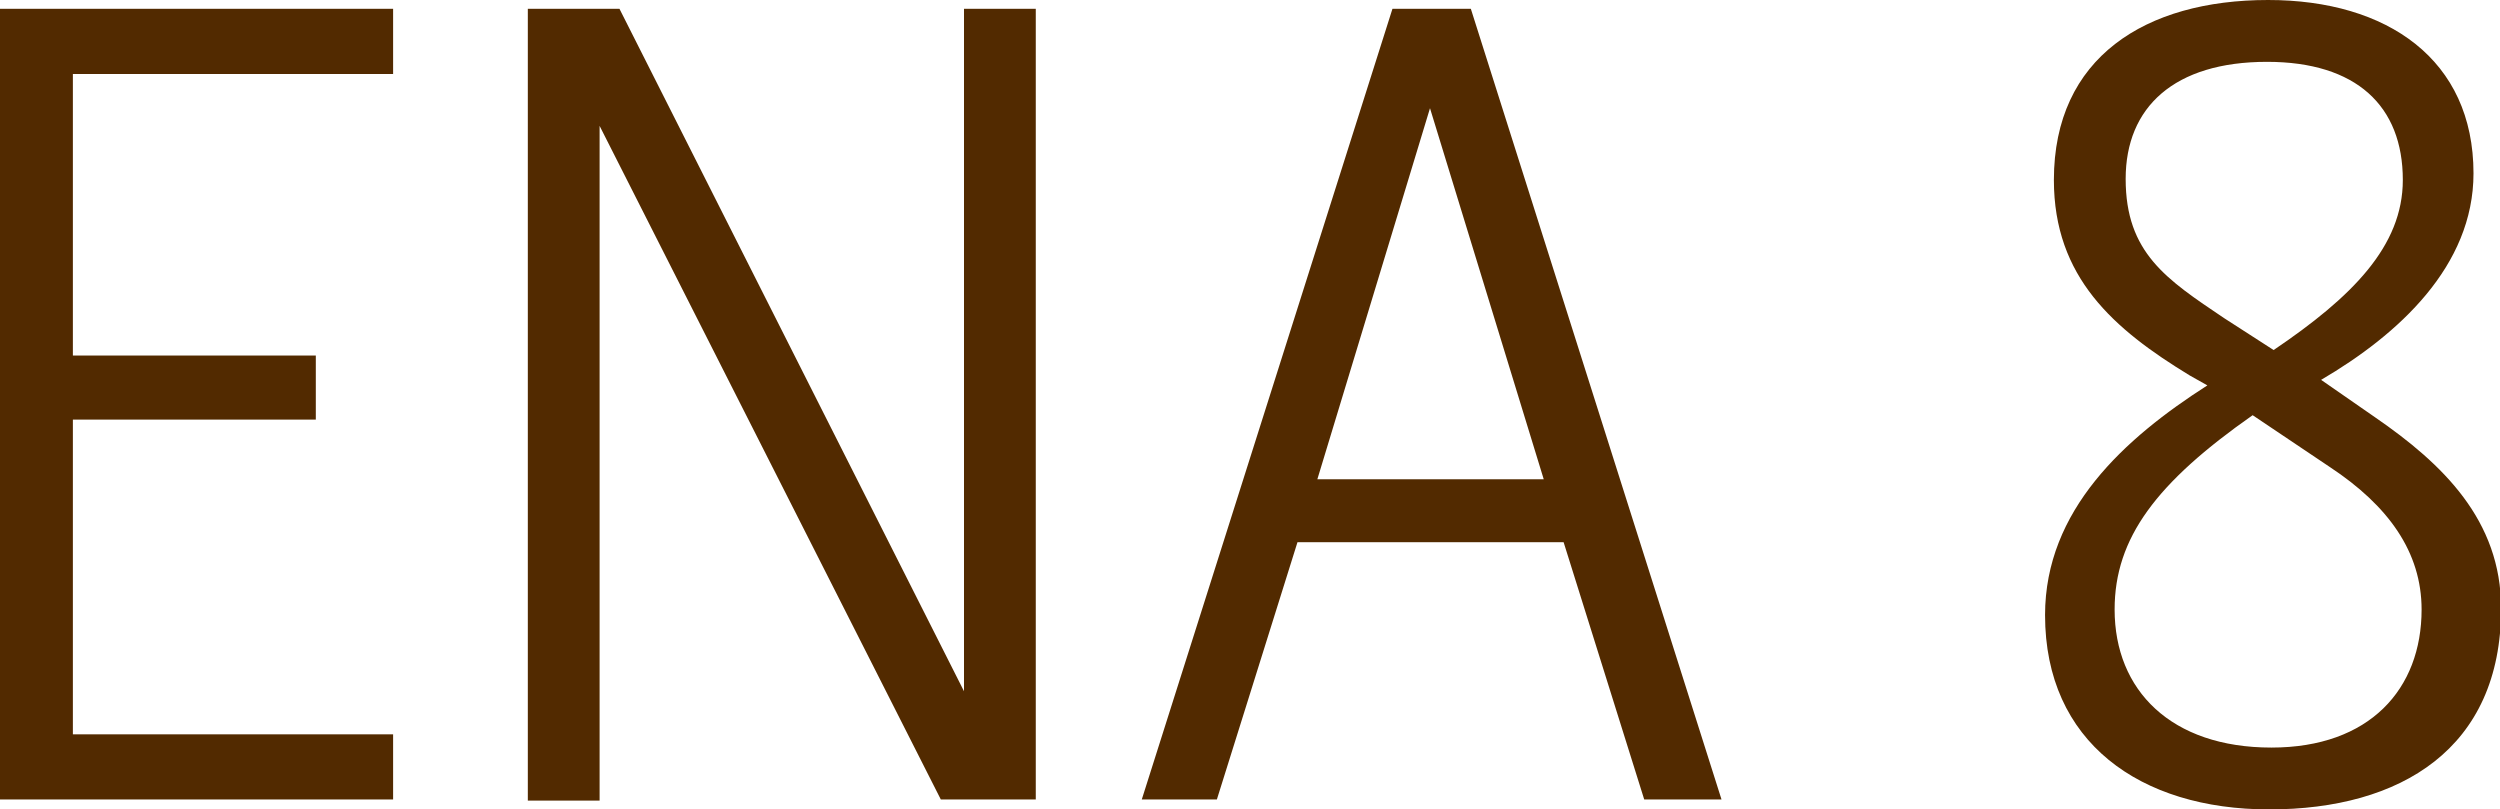 <?xml version="1.0" encoding="utf-8"?>
<!-- Generator: Adobe Illustrator 26.0.1, SVG Export Plug-In . SVG Version: 6.00 Build 0)  -->
<svg version="1.1" xmlns="http://www.w3.org/2000/svg" xmlns:xlink="http://www.w3.org/1999/xlink" x="0px" y="0px"
	 viewBox="0 0 226.4 73.3" style="enable-background:new 0 0 226.4 73.3;" xml:space="preserve">
<style type="text/css">
	.st0{fill:#522A00;}
	.st1{display:none;}
	.st2{display:inline;}
</style>
<g id="Ebene_1">
	<g>
		<path class="st0" d="M0,0.8h35.6v5.9h-29v25.5h22V38h-22v28.5h29v5.9H0V0.8z"/>
		<path class="st0" d="M47.8,0.8h8.3l31.2,61.8V0.8h6.5v71.6h-8.6L54.3,11.4v61.1h-6.5V0.8z"/>
		<path class="st0" d="M126.1,0.8h7.1l22.7,71.6h-7l-7.3-23.3h-24.1l-7.3,23.3h-6.8L126.1,0.8z M139.8,43.4L129.5,9.8l-10.2,33.6
			H139.8z"/>
		<path class="st0" d="M198.3,34c-6.9-4.2-12.3-8.9-12.3-17.7C186,5.2,194.3,0,205.4,0c10.8,0,18.6,5.4,18.6,15.7
			c0,8.4-6.8,14.6-13.8,18.7l4.9,3.4c6.1,4.2,11.4,9.3,11.4,17.3c0,12.7-9.1,18.2-21,18.2c-11.7,0-20.3-6.1-20.3-17.6
			c0-9.5,7.2-16,14.7-20.8L198.3,34z M204,37.6c-8.7,6.1-12.5,11.1-12.5,17.6c0,7.3,5.1,12.5,14.2,12.5c8.9,0,13.6-5.3,13.6-12.5
			c0-5.2-3-9.4-8.3-12.9L204,37.6z M205.9,31.7c7.1-4.8,11.7-9.4,11.7-15.4c0-6.7-4.2-10.7-12.3-10.7c-8.4,0-12.8,4.1-12.8,10.6
			c0,6.7,3.7,9.1,8.9,12.6L205.9,31.7z"/>
	</g>
</g>
<g id="Ebene_2" class="st1">
	<g class="st2">
		<path class="st0" d="M3.6,2C7,1.7,14.1,1.2,18.1,1.2c19.7,0,35.7,7.8,35.7,35.1c0,28.3-15.5,37.1-35.7,37.1
			c-4.5,0-10.2-0.3-14.5-0.8V2z M19.6,67.5C38.1,67.5,47,55.9,47,36.9c0-12.7-3.9-21.5-11.2-25.9c-4.1-2.5-10.2-4-17.2-4h-8.6v60.5
			H19.6z"/>
		<path class="st0" d="M98.5,71.8c-4.3,0.9-8.6,1.5-13,1.5c-16.2,0-22.1-9.7-22.1-25.1c0-18.3,8-26.9,19.6-26.9
			c12.8,0,17.3,9.4,17.3,20.8c0,1.5-0.3,6.3-0.3,6.3H69.8c0,13.7,5.5,19.4,17.1,19.4c2.9,0,7.6-0.5,11.6-1.3V71.8z M93.9,42.9
			c0-0.7,0.1-2,0.1-2.7c0-8.5-3.9-13.4-11.4-13.4c-7.1,0-12.2,6.3-12.7,16.1H93.9z"/>
		<path class="st0" d="M109.1,66.5c3.4,0.9,7.4,1.3,11.2,1.3c7.5,0,11.5-2.8,11.5-7.9c0-3.5-2.1-6.5-5.8-8.4l-7.7-4
			c-5.8-3-9.5-7.1-9.5-13.3c0-9.2,6.3-12.9,16.1-12.9c3.9,0,7.6,0.6,10,1.2v5.3c-3.1-0.7-6.3-1.1-9.2-1.1c-7.1,0-10.7,2.2-10.7,6.9
			c0,3.4,1.9,6.4,6.5,8.8l7.7,4c5,2.6,8.8,6.8,8.8,13.1c0,11.1-8.3,13.8-18,13.8c-2.9,0-7.6-0.4-10.9-1.2V66.5z"/>
		<path class="st0" d="M149.1,9.2c0-4.1,1.9-4.9,4.1-4.9c2.2,0,4.1,0.7,4.1,4.8c0,4.1-2,4.9-4.2,4.9S149.1,13.3,149.1,9.2z
			 M150.1,22.2h6.1v50.3h-6.1V22.2z"/>
		<path class="st0" d="M175.7,88.2c2.4,0.8,6.3,1.4,9.9,1.4c12.4,0,16.2-4.2,16.2-14.6v-4.6c-2.6,1.5-7.5,2.9-11.2,2.9
			c-16.9,0-22.1-12.3-22.1-25.3c0-13.1,5.9-26.7,22.3-26.7c3.7,0,8,1.1,11.3,3.4l0.8-2.6h5v53c0,8.8-2.5,13.6-7.1,16.5
			c-4.4,2.8-10.6,3.4-14.3,3.4c-3.6,0-8.3-0.7-10.8-1.6V88.2z M201.8,30.5c-2.1-2.2-6.5-3.6-10.4-3.6c-10.4,0-16.6,8-16.6,20.9
			c0,12,4.9,20.1,16.9,20.1c3.1,0,7-0.9,10.1-2.5V30.5z"/>
		<path class="st0" d="M222.9,22.2h4.8l0.9,3.8c4.2-2.5,9.8-4.6,14.2-4.6c5.5,0,10.4,1.3,13.3,5c2.3,2.9,3.3,6.1,3.3,13.8v32.4h-6.1
			V39.6c0-7.6-1.8-12.8-11.2-12.8c-4,0-9.7,2-13.1,4.1v41.5h-6.1V22.2z"/>
		<path class="st0" d="M321.7,68.9c-6.4,3.6-9.5,4.4-14.3,4.4c-8,0-14.2-4.8-14.2-14.3c0-9.3,5-14.6,13-15.4c4-0.4,15-1,15-1v-5.9
			c0-6.4-2.3-9.9-9.8-9.9c-2.9,0-7.5,0.7-10.3,1.7v-5.3c2.4-0.9,7.1-1.9,11.1-1.9c5.1,0,9.1,1.4,11.2,3.5c2.3,2.4,3.9,5.6,3.9,13.7
			v34h-4.5L321.7,68.9z M321.2,47.8c0,0-9.7,0.4-12.4,0.8c-6.8,1-9.4,4.5-9.4,9.5c0,6.1,2.7,9.7,9.8,9.7c3.4,0,9.6-2.5,12-4.5V47.8z
			"/>
		<path class="st0" d="M372.3,71.9c-3.1,1-5.1,1.4-9.9,1.4c-14.7,0-23.2-8.2-23.2-25.1c0-18.3,8.9-26.9,23.6-26.9
			c3.6,0,7,0.4,9.5,1.1v5.4c-2.9-0.7-5.9-1-8.8-1c-12.6,0-18,7.8-18,20.7s5.6,20.3,17.3,20.3c2.2,0,6.7-0.4,9.5-1.2V71.9z"/>
		<path class="st0" d="M412.8,71.9c-3.1,1-5.1,1.4-9.9,1.4c-14.7,0-23.2-8.2-23.2-25.1c0-18.3,8.9-26.9,23.6-26.9
			c3.6,0,7,0.4,9.5,1.1v5.4c-2.9-0.7-5.9-1-8.8-1c-12.6,0-18,7.8-18,20.7s5.6,20.3,17.3,20.3c2.2,0,6.7-0.4,9.5-1.2V71.9z"/>
		<path class="st0" d="M419.4,47.3c0-17.1,8.6-26,21-26c12.4,0,21,8.9,21,26s-8.6,26-21,26C428,73.3,419.4,64.4,419.4,47.3z
			 M455,47.3C455,36,450.3,27,440.4,27c-10,0-14.7,9-14.7,20.4s4.7,20.5,14.7,20.5C450.3,67.8,455,58.7,455,47.3z"/>
		<path class="st0" d="M473.5,22.2h4.8l0.9,3.8c4.2-2.5,9.8-4.6,14.2-4.6c5.5,0,10.4,1.4,13.3,5.1l0.6,0.8l2.3-1.3
			c4.3-2.4,9.8-4.6,14.2-4.6c5.5,0,10.4,1.4,13.3,5.1c2.3,2.9,3.3,6,3.3,13.7v32.4h-6.1V39.6c0-7.6-1.8-12.8-11.2-12.8
			c-4,0-9.8,1.9-13.1,4.1l-0.8,0.5c0.5,2.1,0.8,4.8,0.8,8.7v32.4h-6.1V39.6c0-7.6-1.8-12.8-11.2-12.8c-4,0-9.7,2-13.1,4.1v41.5h-6.1
			V22.2z"/>
		<path class="st0" d="M555.5,22.2h5.1l0.7,2.6c2.6-1.7,7.7-3.4,11.5-3.4c16.9,0,22.2,12.3,22.2,25.3c0,13.1-6,26.7-22.4,26.7
			c-3.6,0-7.7-1.3-11-3.1v24.9h-6.1V22.2z M561.6,64.1c2.1,2.2,6.5,3.7,10.4,3.7c10.4,0,16.7-8,16.7-20.9c0-12-4.9-20.1-16.9-20.1
			c-3.1,0-7.1,1.1-10.2,2.7V64.1z"/>
		<path class="st0" d="M607.1,0h6.1v72.5h-6.1V0z"/>
		<path class="st0" d="M627.5,9.2c0-4.1,1.9-4.9,4.1-4.9c2.2,0,4.1,0.7,4.1,4.8c0,4.1-2,4.9-4.2,4.9C629.3,14,627.5,13.3,627.5,9.2z
			 M628.5,22.2h6.1v50.3h-6.1V22.2z"/>
		<path class="st0" d="M697.6,68.9c-6.4,3.6-9.5,4.4-14.3,4.4c-8,0-14.2-4.8-14.2-14.3c0-9.3,5-14.6,13-15.4c4-0.4,15-1,15-1v-5.9
			c0-6.4-2.3-9.9-9.8-9.9c-2.9,0-7.5,0.7-10.3,1.7v-5.3c2.4-0.9,7.1-1.9,11.1-1.9c5.1,0,9.1,1.4,11.2,3.5c2.3,2.4,3.9,5.6,3.9,13.7
			v34h-4.5L697.6,68.9z M697.1,47.8c0,0-9.7,0.4-12.4,0.8c-6.8,1-9.4,4.5-9.4,9.5c0,6.1,2.7,9.7,9.8,9.7c3.4,0,9.6-2.5,12-4.5V47.8z
			"/>
		<path class="st0" d="M711.1,22.2h6.7l13.8,44.1l15.2-44.1h6.2l-17.7,50.3h-7.3L711.1,22.2z"/>
		<path class="st0" d="M792.9,71.8c-4.3,0.9-8.6,1.5-13,1.5c-16.2,0-22.1-9.7-22.1-25.1c0-18.3,8-26.9,19.6-26.9
			c12.8,0,17.3,9.4,17.3,20.8c0,1.5-0.3,6.3-0.3,6.3h-30.2c0,13.7,5.5,19.4,17.1,19.4c2.9,0,7.6-0.5,11.6-1.3V71.8z M788.3,42.9
			c0-0.7,0.1-2,0.1-2.7c0-8.5-3.9-13.4-11.4-13.4c-7.1,0-12.2,6.3-12.7,16.1H788.3z"/>
		<path class="st0" d="M836.6,71.9c-3.1,1-5.1,1.4-9.9,1.4c-14.7,0-23.2-8.2-23.2-25.1c0-18.3,8.9-26.9,23.6-26.9
			c3.6,0,7,0.4,9.5,1.1v5.4c-2.9-0.7-5.9-1-8.8-1c-12.6,0-18,7.8-18,20.7s5.6,20.3,17.3,20.3c2.2,0,6.7-0.4,9.5-1.2V71.9z"/>
		<path class="st0" d="M33.1,191.7c-3.1,1-5.1,1.4-9.9,1.4C8.5,193.1,0,184.9,0,168.1c0-18.3,8.9-26.9,23.6-26.9
			c3.6,0,7,0.4,9.5,1.1v5.4c-2.9-0.7-5.9-1-8.8-1c-12.6,0-18,7.8-18,20.7s5.6,20.3,17.3,20.3c2.2,0,6.7-0.4,9.5-1.2V191.7z"/>
		<path class="st0" d="M39.6,167.2c0-17.1,8.6-26,21-26s21,8.9,21,26s-8.6,26-21,26S39.6,184.2,39.6,167.2z M75.3,167.2
			c0-11.4-4.7-20.4-14.7-20.4s-14.7,9-14.7,20.4s4.7,20.5,14.7,20.5S75.3,178.6,75.3,167.2z"/>
		<path class="st0" d="M93.8,142h4.8l0.9,3.8c4.2-2.5,9.8-4.6,14.2-4.6c5.5,0,10.4,1.4,13.3,5.1l0.6,0.8l2.3-1.3
			c4.3-2.4,9.8-4.6,14.2-4.6c5.5,0,10.4,1.4,13.3,5.1c2.3,2.9,3.3,6,3.3,13.7v32.4h-6.1v-32.9c0-7.6-1.8-12.8-11.2-12.8
			c-4,0-9.8,1.9-13.1,4.1l-0.8,0.5c0.5,2.1,0.8,4.8,0.8,8.7v32.4h-6.1v-32.9c0-7.6-1.8-12.8-11.2-12.8c-4,0-9.7,2-13.1,4.1v41.5
			h-6.1V142z"/>
		<path class="st0" d="M175.3,142h4.8l0.9,3.8c4.2-2.5,9.8-4.6,14.2-4.6c5.5,0,10.4,1.4,13.3,5.1l0.6,0.8l2.3-1.3
			c4.3-2.4,9.8-4.6,14.2-4.6c5.5,0,10.4,1.4,13.3,5.1c2.3,2.9,3.3,6,3.3,13.7v32.4h-6.1v-32.9c0-7.6-1.8-12.8-11.2-12.8
			c-4,0-9.8,1.9-13.1,4.1l-0.8,0.5c0.5,2.1,0.8,4.8,0.8,8.7v32.4h-6.1v-32.9c0-7.6-1.8-12.8-11.2-12.8c-4,0-9.7,2-13.1,4.1v41.5
			h-6.1V142z"/>
		<path class="st0" d="M281.5,188.7c-6.4,3.6-9.5,4.4-14.3,4.4c-8,0-14.2-4.8-14.2-14.3c0-9.3,5-14.6,13-15.4c4-0.4,15-1,15-1v-5.9
			c0-6.4-2.3-9.9-9.8-9.9c-2.9,0-7.5,0.7-10.3,1.7v-5.3c2.4-0.9,7.1-1.9,11.1-1.9c5.1,0,9.1,1.4,11.2,3.5c2.3,2.4,3.9,5.6,3.9,13.7
			v34h-4.5L281.5,188.7z M281,167.7c0,0-9.7,0.4-12.4,0.8c-6.8,1-9.4,4.5-9.4,9.5c0,6.1,2.7,9.7,9.8,9.7c3.4,0,9.6-2.5,12-4.5V167.7
			z"/>
		<path class="st0" d="M301.9,142h4.8l0.9,3.8c4.2-2.5,9.8-4.6,14.2-4.6c5.5,0,10.4,1.3,13.3,5c2.3,2.9,3.3,6.1,3.3,13.8v32.4h-6.1
			v-32.9c0-7.6-1.8-12.8-11.2-12.8c-4,0-9.7,2-13.1,4.1v41.5h-6.1V142z"/>
		<path class="st0" d="M383.9,189.7c-2.6,1.7-7.7,3.4-11.5,3.4c-16.9,0-22.2-12.3-22.2-25.3c0-13.1,6-26.7,22.4-26.7
			c3.6,0,7.7,1.3,11,3.1v-24.5h6.1v72.5h-5.1L383.9,189.7z M383.6,150.4c-2.1-2.2-6.5-3.7-10.4-3.7c-10.4,0-16.7,8-16.7,20.9
			c0,12,4.9,20.1,16.9,20.1c3.1,0,7.1-1.1,10.2-2.7V150.4z"/>
		<path class="st0" d="M436.8,191.6c-4.3,0.9-8.6,1.5-13,1.5c-16.2,0-22.1-9.7-22.1-25.1c0-18.3,8-26.9,19.6-26.9
			c12.8,0,17.3,9.4,17.3,20.8c0,1.5-0.3,6.3-0.3,6.3h-30.2c0,13.7,5.5,19.4,17.1,19.4c2.9,0,7.6-0.5,11.6-1.3V191.6z M432.2,162.8
			c0-0.7,0.1-2,0.1-2.7c0-8.5-3.9-13.4-11.4-13.4c-7.1,0-12.2,6.3-12.7,16.1H432.2z"/>
		<path class="st0" d="M474.3,147.5h-6.1v-4.4l6.1-1.1v-15.8l6.1-2.5V142h14.7v5.5h-14.7v29.9c0,6.7,1.5,10.4,9.8,10.4
			c1,0,3.5-0.1,4.7-0.3v5.1c-1.8,0.3-4,0.6-6.3,0.6c-8.7,0-14.3-3.8-14.3-15.2V147.5z"/>
		<path class="st0" d="M530.6,188.7c-6.4,3.6-9.5,4.4-14.3,4.4c-8,0-14.2-4.8-14.2-14.3c0-9.3,5-14.6,13-15.4c4-0.4,15-1,15-1v-5.9
			c0-6.4-2.3-9.9-9.8-9.9c-2.9,0-7.5,0.7-10.3,1.7v-5.3c2.4-0.9,7.1-1.9,11.1-1.9c5.1,0,9.1,1.4,11.2,3.5c2.3,2.4,3.9,5.6,3.9,13.7
			v34h-4.5L530.6,188.7z M530.1,167.7c0,0-9.7,0.4-12.4,0.8c-6.8,1-9.4,4.5-9.4,9.5c0,6.1,2.7,9.7,9.8,9.7c3.4,0,9.6-2.5,12-4.5
			V167.7z"/>
		<path class="st0" d="M581.2,191.7c-3.1,1-5.1,1.4-9.9,1.4c-14.7,0-23.2-8.2-23.2-25.1c0-18.3,8.9-26.9,23.6-26.9
			c3.6,0,7,0.4,9.5,1.1v5.4c-2.9-0.7-5.9-1-8.8-1c-12.6,0-18,7.8-18,20.7s5.6,20.3,17.3,20.3c2.2,0,6.7-0.4,9.5-1.2V191.7z"/>
		<path class="st0" d="M594.1,147.5H588v-4.4l6.1-1.1v-15.8l6.1-2.5V142h14.7v5.5h-14.7v29.9c0,6.7,1.5,10.4,9.8,10.4
			c1,0,3.5-0.1,4.7-0.3v5.1c-1.8,0.3-4,0.6-6.3,0.6c-8.7,0-14.3-3.8-14.3-15.2V147.5z"/>
		<path class="st0" d="M623.9,129c0-4.1,1.9-4.9,4.1-4.9c2.2,0,4.1,0.7,4.1,4.8c0,4.1-2,4.9-4.2,4.9
			C625.7,133.8,623.9,133.1,623.9,129z M624.9,142h6.1v50.3h-6.1V142z"/>
		<path class="st0" d="M646.6,119.8h6.1v72.5h-6.1V119.8z"/>
		<path class="st0" d="M699.7,191.6c-4.3,0.9-8.6,1.5-13,1.5c-16.2,0-22.1-9.7-22.1-25.1c0-18.3,8-26.9,19.6-26.9
			c12.8,0,17.3,9.4,17.3,20.8c0,1.5-0.3,6.3-0.3,6.3H671c0,13.7,5.5,19.4,17.1,19.4c2.9,0,7.6-0.5,11.6-1.3V191.6z M695.1,162.8
			c0-0.7,0.1-2,0.1-2.7c0-8.5-3.9-13.4-11.4-13.4c-7.1,0-12.2,6.3-12.7,16.1H695.1z"/>
		<path class="st0" d="M709,187.6c0-3.9,1.7-5.8,5.4-5.8c3.7,0,5.2,1.7,5.2,5.6c0,4-1.7,5.7-5.4,5.7
			C710.6,193.1,709,191.4,709,187.6z"/>
	</g>
</g>
</svg>
